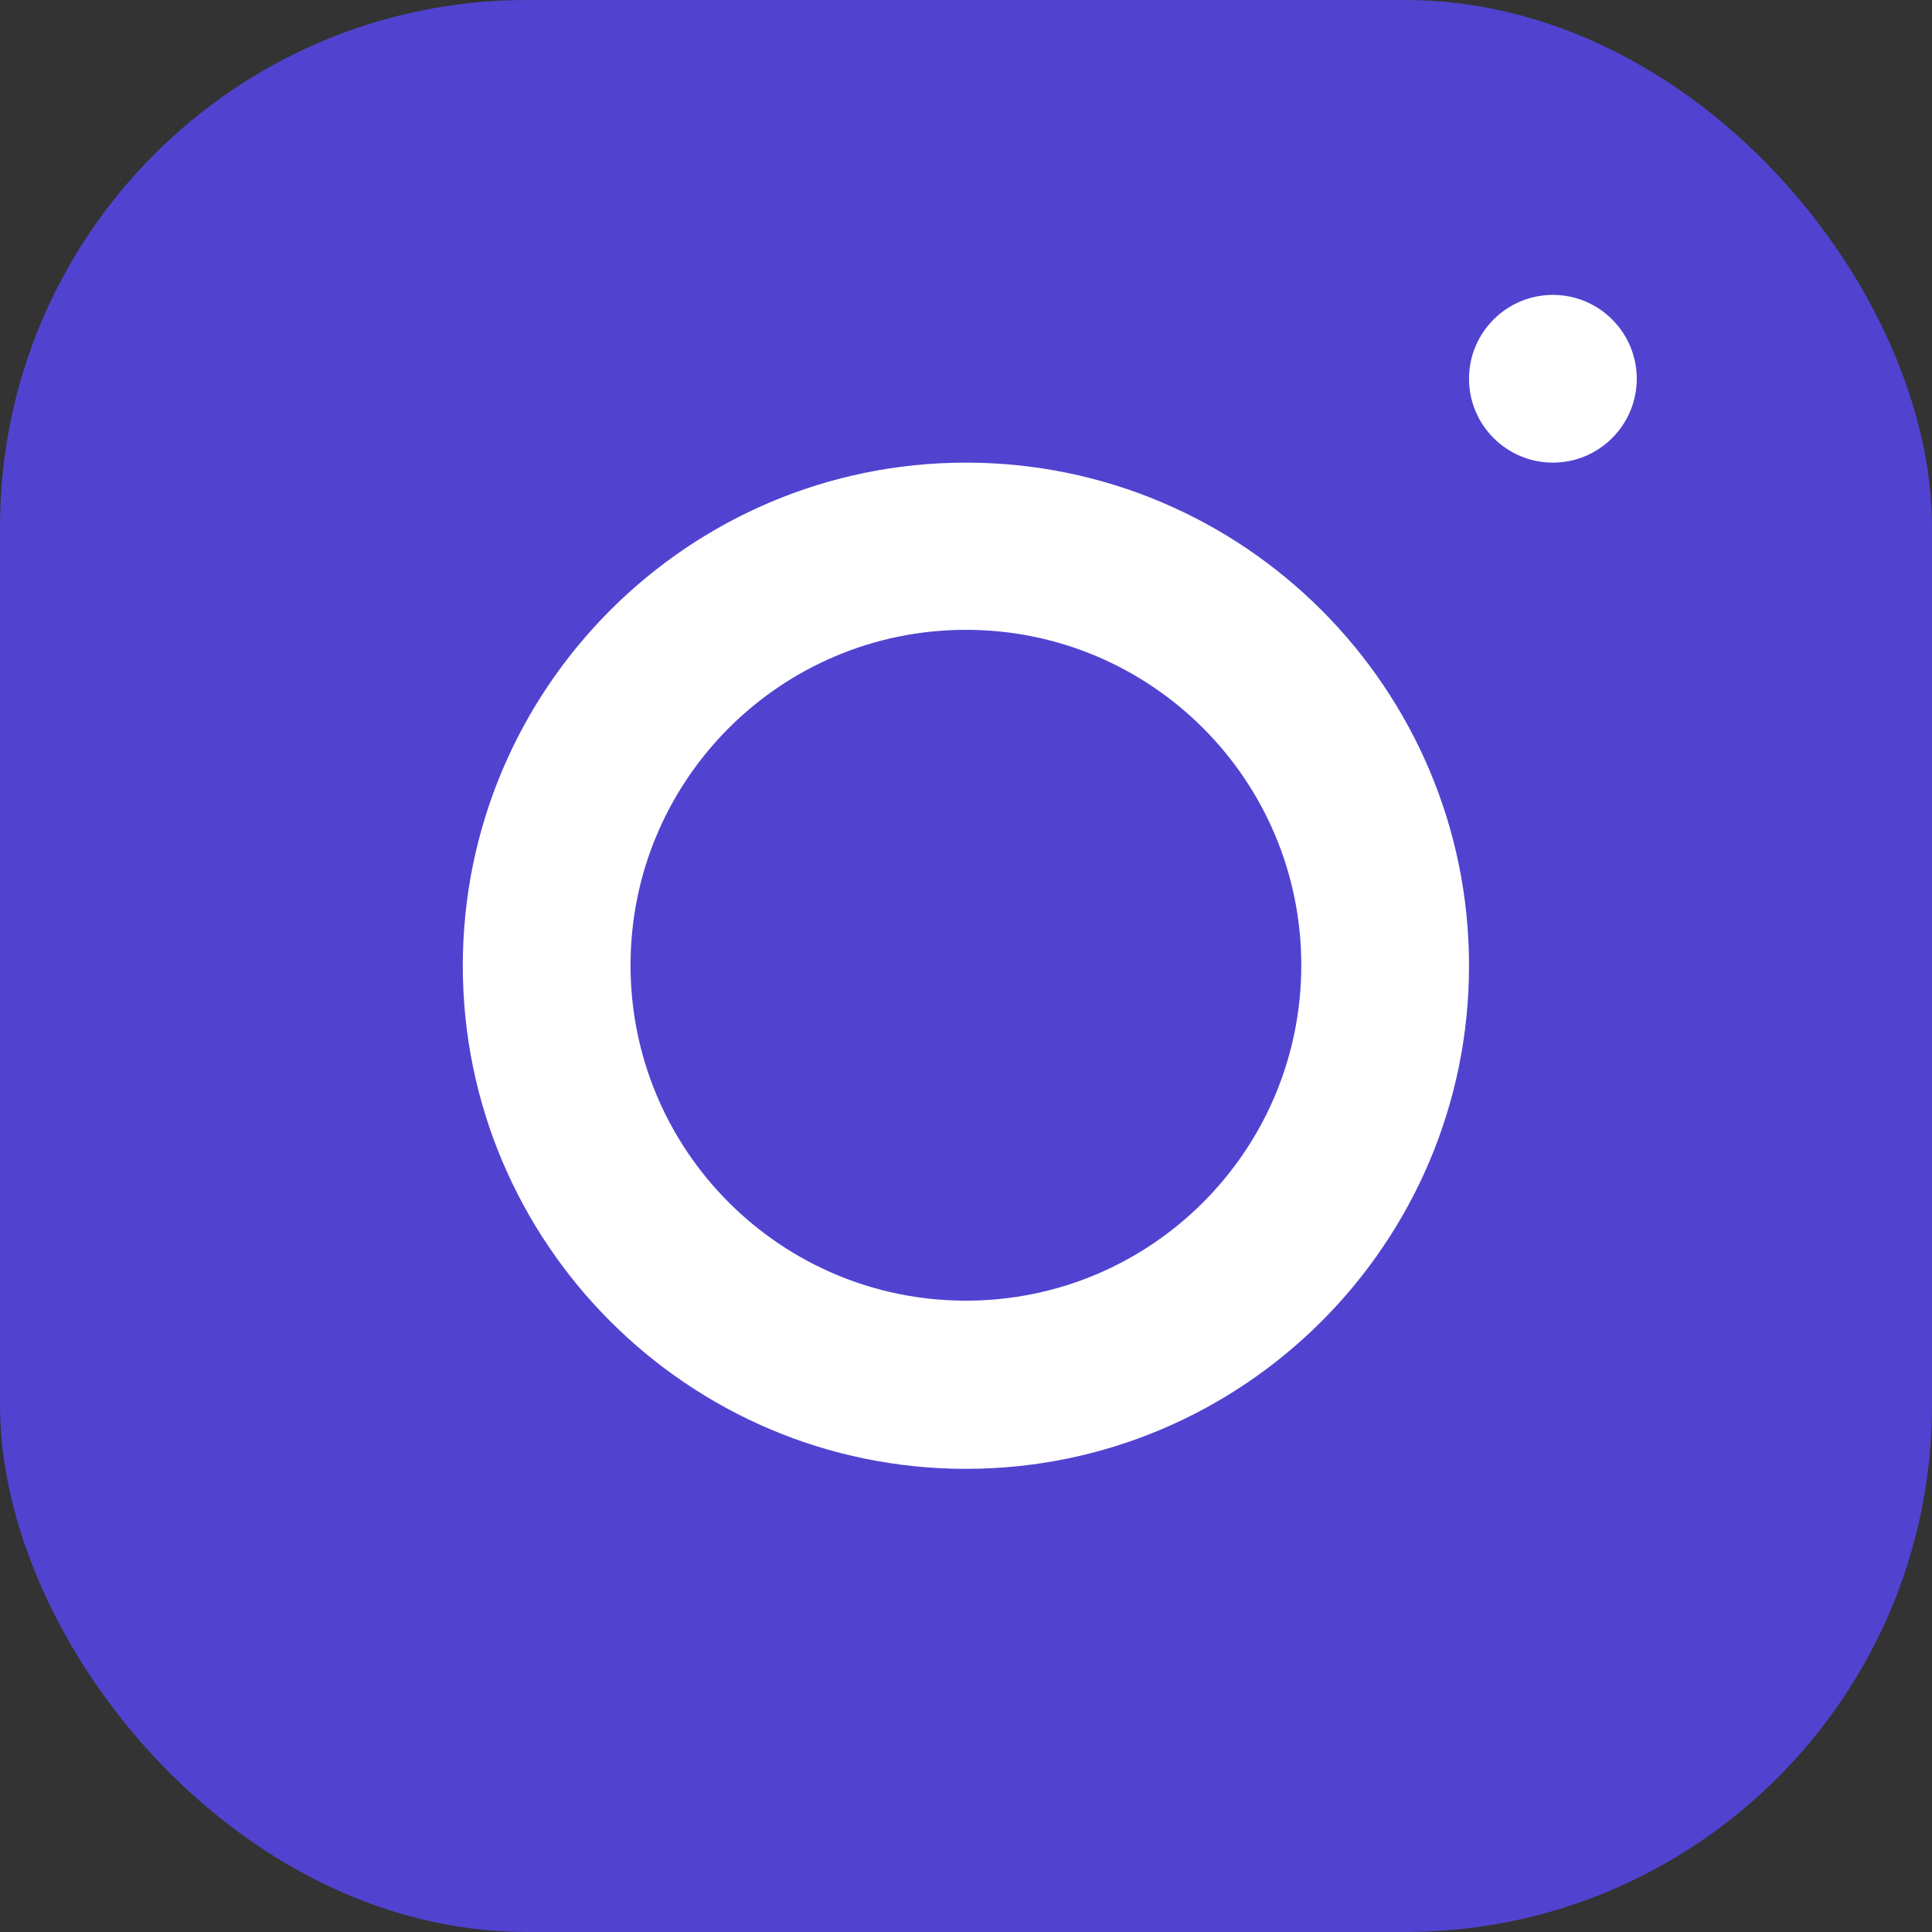 <svg width="22" height="22" viewBox="0 0 22 22" fill="none" xmlns="http://www.w3.org/2000/svg">
<rect x="0" y="0" width="22" height="22" fill="#333333" stroke="none"/>
<g clip-path="url(#clip0_3397_7028)">
<rect width="17px" height="17px" x="3px" y="3px" fill="white"/>
<path d="M10.999 14.811C13.108 14.811 14.818 13.101 14.818 10.991C14.818 8.882 13.108 7.172 10.999 7.172C8.89 7.172 7.18 8.882 7.18 10.991C7.18 13.101 8.89 14.811 10.999 14.811Z" fill="#5143D0"/>
<path d="M15.772 -0.461H6.224C2.539 -0.461 -0.459 2.538 -0.459 6.224V15.772C-0.459 19.457 2.54 22.455 6.226 22.455H15.774C19.459 22.455 22.457 19.456 22.457 15.77V6.222C22.457 2.537 19.458 -0.461 15.772 -0.461ZM10.999 16.726C7.84 16.726 5.27 14.157 5.27 10.997C5.27 7.838 7.84 5.268 10.999 5.268C14.159 5.268 16.728 7.838 16.728 10.997C16.728 14.157 14.159 16.726 10.999 16.726ZM17.683 5.268C17.156 5.268 16.728 4.84 16.728 4.313C16.728 3.786 17.156 3.358 17.683 3.358C18.21 3.358 18.638 3.786 18.638 4.313C18.638 4.84 18.21 5.268 17.683 5.268Z" fill="#5143D0"/>
<path d="M3.482 19L3.038 17.946H3.306L3.606 18.734L3.554 18.748L3.87 17.946H4.132L3.666 19H3.482ZM4.74 19V17.946H4.986V19H4.74ZM4.86 17.722C4.811 17.722 4.772 17.71 4.744 17.686C4.717 17.661 4.704 17.625 4.704 17.58C4.704 17.537 4.718 17.503 4.746 17.476C4.774 17.449 4.812 17.436 4.86 17.436C4.911 17.436 4.949 17.449 4.976 17.474C5.004 17.498 5.018 17.533 5.018 17.58C5.018 17.621 5.004 17.655 4.976 17.682C4.948 17.709 4.909 17.722 4.86 17.722ZM6.096 19.02C6.009 19.02 5.931 18.996 5.86 18.948C5.789 18.9 5.733 18.835 5.69 18.752C5.647 18.669 5.626 18.575 5.626 18.47C5.626 18.365 5.647 18.271 5.69 18.188C5.733 18.105 5.791 18.041 5.864 17.994C5.937 17.947 6.02 17.924 6.112 17.924C6.165 17.924 6.214 17.932 6.258 17.948C6.302 17.963 6.341 17.984 6.374 18.012C6.407 18.04 6.435 18.072 6.456 18.108C6.479 18.144 6.494 18.183 6.502 18.224L6.448 18.21V17.946H6.696V19H6.446V18.748L6.504 18.738C6.495 18.774 6.477 18.809 6.452 18.844C6.428 18.877 6.397 18.907 6.36 18.934C6.324 18.959 6.283 18.98 6.238 18.996C6.194 19.012 6.147 19.02 6.096 19.02ZM6.164 18.802C6.221 18.802 6.272 18.788 6.316 18.76C6.36 18.732 6.394 18.693 6.418 18.644C6.443 18.593 6.456 18.535 6.456 18.47C6.456 18.406 6.443 18.349 6.418 18.3C6.394 18.251 6.36 18.212 6.316 18.184C6.272 18.156 6.221 18.142 6.164 18.142C6.107 18.142 6.056 18.156 6.012 18.184C5.969 18.212 5.936 18.251 5.912 18.3C5.888 18.349 5.876 18.406 5.876 18.47C5.876 18.535 5.888 18.593 5.912 18.644C5.936 18.693 5.969 18.732 6.012 18.76C6.056 18.788 6.107 18.802 6.164 18.802ZM7.381 19V17.946H7.621L7.625 18.162L7.579 18.186C7.592 18.138 7.618 18.095 7.657 18.056C7.696 18.016 7.742 17.984 7.795 17.96C7.848 17.936 7.903 17.924 7.959 17.924C8.039 17.924 8.106 17.94 8.159 17.972C8.214 18.004 8.254 18.052 8.281 18.116C8.309 18.18 8.323 18.26 8.323 18.356V19H8.077V18.374C8.077 18.321 8.07 18.277 8.055 18.242C8.04 18.206 8.018 18.18 7.987 18.164C7.956 18.147 7.919 18.139 7.875 18.14C7.839 18.14 7.806 18.146 7.775 18.158C7.746 18.169 7.72 18.185 7.697 18.206C7.676 18.226 7.658 18.249 7.645 18.276C7.633 18.303 7.627 18.332 7.627 18.364V19H7.505C7.481 19 7.458 19 7.437 19C7.417 19 7.398 19 7.381 19ZM9.398 19.02C9.311 19.02 9.233 18.996 9.162 18.948C9.091 18.9 9.035 18.835 8.992 18.752C8.949 18.669 8.928 18.575 8.928 18.47C8.928 18.365 8.949 18.271 8.992 18.188C9.035 18.105 9.093 18.041 9.166 17.994C9.239 17.947 9.322 17.924 9.414 17.924C9.467 17.924 9.516 17.932 9.56 17.948C9.604 17.963 9.643 17.984 9.676 18.012C9.709 18.04 9.737 18.072 9.758 18.108C9.781 18.144 9.796 18.183 9.804 18.224L9.75 18.21V17.946H9.998V19H9.748V18.748L9.806 18.738C9.797 18.774 9.779 18.809 9.754 18.844C9.73 18.877 9.699 18.907 9.662 18.934C9.626 18.959 9.585 18.98 9.54 18.996C9.496 19.012 9.449 19.02 9.398 19.02ZM9.466 18.802C9.523 18.802 9.574 18.788 9.618 18.76C9.662 18.732 9.696 18.693 9.72 18.644C9.745 18.593 9.758 18.535 9.758 18.47C9.758 18.406 9.745 18.349 9.72 18.3C9.696 18.251 9.662 18.212 9.618 18.184C9.574 18.156 9.523 18.142 9.466 18.142C9.409 18.142 9.358 18.156 9.314 18.184C9.271 18.212 9.238 18.251 9.214 18.3C9.19 18.349 9.178 18.406 9.178 18.47C9.178 18.535 9.19 18.593 9.214 18.644C9.238 18.693 9.271 18.732 9.314 18.76C9.358 18.788 9.409 18.802 9.466 18.802ZM10.777 19.022C10.729 19.022 10.692 19.008 10.665 18.98C10.64 18.952 10.627 18.913 10.627 18.862C10.627 18.815 10.64 18.777 10.667 18.748C10.695 18.717 10.732 18.702 10.777 18.702C10.825 18.702 10.862 18.716 10.887 18.744C10.914 18.771 10.927 18.81 10.927 18.862C10.927 18.909 10.913 18.947 10.885 18.978C10.858 19.007 10.822 19.022 10.777 19.022ZM11.912 19.02C11.818 19.02 11.734 19.005 11.66 18.974C11.586 18.942 11.526 18.897 11.48 18.838L11.64 18.7C11.68 18.745 11.724 18.778 11.774 18.798C11.823 18.818 11.875 18.828 11.93 18.828C11.952 18.828 11.972 18.825 11.99 18.82C12.008 18.815 12.024 18.807 12.038 18.796C12.051 18.785 12.061 18.773 12.068 18.76C12.076 18.745 12.08 18.729 12.08 18.712C12.08 18.68 12.068 18.655 12.044 18.636C12.03 18.627 12.009 18.617 11.98 18.606C11.952 18.595 11.915 18.585 11.87 18.574C11.798 18.555 11.738 18.534 11.69 18.51C11.642 18.485 11.604 18.457 11.578 18.426C11.555 18.401 11.538 18.372 11.526 18.34C11.515 18.308 11.51 18.273 11.51 18.236C11.51 18.189 11.52 18.147 11.54 18.11C11.561 18.071 11.59 18.038 11.626 18.01C11.662 17.982 11.704 17.961 11.752 17.946C11.8 17.931 11.85 17.924 11.902 17.924C11.955 17.924 12.006 17.931 12.056 17.944C12.106 17.957 12.153 17.977 12.196 18.002C12.24 18.026 12.277 18.055 12.308 18.09L12.172 18.24C12.146 18.216 12.118 18.195 12.088 18.176C12.058 18.157 12.028 18.143 11.998 18.132C11.967 18.12 11.938 18.114 11.912 18.114C11.886 18.114 11.864 18.117 11.844 18.122C11.824 18.126 11.807 18.133 11.794 18.142C11.78 18.151 11.77 18.163 11.762 18.178C11.755 18.191 11.752 18.207 11.752 18.226C11.753 18.242 11.757 18.257 11.764 18.272C11.772 18.285 11.782 18.297 11.796 18.306C11.81 18.315 11.832 18.326 11.862 18.338C11.891 18.35 11.929 18.361 11.976 18.372C12.041 18.389 12.096 18.409 12.14 18.43C12.184 18.451 12.218 18.476 12.244 18.504C12.269 18.528 12.287 18.556 12.298 18.588C12.308 18.62 12.314 18.655 12.314 18.694C12.314 18.757 12.296 18.813 12.26 18.862C12.225 18.911 12.177 18.95 12.116 18.978C12.056 19.006 11.988 19.02 11.912 19.02ZM13.09 19.46L13.314 18.942L13.316 19.106L12.796 17.946H13.08L13.37 18.634C13.38 18.651 13.389 18.675 13.398 18.704C13.408 18.732 13.416 18.76 13.422 18.788L13.372 18.804C13.382 18.779 13.392 18.752 13.402 18.724C13.413 18.695 13.423 18.665 13.432 18.634L13.68 17.946H13.966L13.526 19L13.346 19.46H13.09ZM14.852 19.02C14.759 19.02 14.675 19.005 14.6 18.974C14.527 18.942 14.467 18.897 14.42 18.838L14.58 18.7C14.62 18.745 14.665 18.778 14.714 18.798C14.764 18.818 14.816 18.828 14.87 18.828C14.893 18.828 14.913 18.825 14.93 18.82C14.949 18.815 14.965 18.807 14.978 18.796C14.992 18.785 15.002 18.773 15.008 18.76C15.016 18.745 15.02 18.729 15.02 18.712C15.02 18.68 15.008 18.655 14.984 18.636C14.971 18.627 14.95 18.617 14.92 18.606C14.892 18.595 14.856 18.585 14.81 18.574C14.738 18.555 14.678 18.534 14.63 18.51C14.582 18.485 14.545 18.457 14.518 18.426C14.496 18.401 14.478 18.372 14.466 18.34C14.456 18.308 14.45 18.273 14.45 18.236C14.45 18.189 14.46 18.147 14.48 18.11C14.502 18.071 14.53 18.038 14.566 18.01C14.602 17.982 14.644 17.961 14.692 17.946C14.74 17.931 14.79 17.924 14.842 17.924C14.896 17.924 14.947 17.931 14.996 17.944C15.047 17.957 15.094 17.977 15.136 18.002C15.18 18.026 15.218 18.055 15.248 18.09L15.112 18.24C15.087 18.216 15.059 18.195 15.028 18.176C14.999 18.157 14.969 18.143 14.938 18.132C14.908 18.12 14.879 18.114 14.852 18.114C14.827 18.114 14.804 18.117 14.784 18.122C14.764 18.126 14.748 18.133 14.734 18.142C14.721 18.151 14.71 18.163 14.702 18.178C14.696 18.191 14.692 18.207 14.692 18.226C14.694 18.242 14.698 18.257 14.704 18.272C14.712 18.285 14.723 18.297 14.736 18.306C14.751 18.315 14.773 18.326 14.802 18.338C14.832 18.35 14.87 18.361 14.916 18.372C14.982 18.389 15.036 18.409 15.08 18.43C15.124 18.451 15.159 18.476 15.184 18.504C15.21 18.528 15.228 18.556 15.238 18.588C15.249 18.62 15.254 18.655 15.254 18.694C15.254 18.757 15.236 18.813 15.2 18.862C15.166 18.911 15.118 18.95 15.056 18.978C14.996 19.006 14.928 19.02 14.852 19.02ZM15.985 19V17.678H16.231V19H15.985ZM15.777 18.174V17.946H16.461V18.174H15.777ZM17.532 19.02C17.422 19.02 17.324 18.997 17.238 18.95C17.154 18.903 17.088 18.84 17.041 18.76C16.994 18.679 16.971 18.586 16.971 18.482C16.971 18.399 16.984 18.324 17.011 18.256C17.037 18.188 17.074 18.129 17.12 18.08C17.169 18.029 17.225 17.991 17.291 17.964C17.357 17.936 17.43 17.922 17.509 17.922C17.578 17.922 17.642 17.935 17.703 17.962C17.762 17.989 17.814 18.025 17.858 18.072C17.902 18.117 17.936 18.172 17.959 18.236C17.983 18.299 17.994 18.367 17.992 18.442L17.991 18.528H17.137L17.09 18.36H17.785L17.753 18.394V18.35C17.748 18.309 17.735 18.273 17.712 18.242C17.69 18.21 17.66 18.185 17.625 18.168C17.59 18.149 17.551 18.14 17.509 18.14C17.443 18.14 17.388 18.153 17.343 18.178C17.299 18.203 17.265 18.24 17.242 18.288C17.22 18.335 17.209 18.393 17.209 18.464C17.209 18.532 17.223 18.591 17.25 18.642C17.28 18.693 17.32 18.732 17.372 18.76C17.426 18.787 17.488 18.8 17.558 18.8C17.608 18.8 17.653 18.792 17.695 18.776C17.736 18.76 17.78 18.731 17.828 18.69L17.951 18.86C17.915 18.893 17.873 18.922 17.826 18.946C17.781 18.969 17.733 18.987 17.683 19C17.632 19.013 17.582 19.02 17.532 19.02ZM18.606 19V17.946H18.848L18.852 18.158L18.812 18.174C18.824 18.139 18.842 18.107 18.866 18.078C18.89 18.047 18.919 18.021 18.952 18C18.986 17.977 19.021 17.96 19.058 17.948C19.096 17.935 19.134 17.928 19.172 17.928C19.23 17.928 19.28 17.937 19.324 17.956C19.37 17.973 19.407 18.001 19.436 18.04C19.467 18.079 19.49 18.128 19.504 18.188L19.466 18.18L19.482 18.148C19.497 18.116 19.518 18.087 19.544 18.062C19.571 18.035 19.601 18.012 19.634 17.992C19.668 17.971 19.702 17.955 19.738 17.944C19.776 17.933 19.812 17.928 19.848 17.928C19.928 17.928 19.995 17.944 20.048 17.976C20.102 18.008 20.142 18.057 20.168 18.122C20.195 18.187 20.208 18.268 20.208 18.364V19H19.96V18.38C19.96 18.327 19.953 18.283 19.938 18.248C19.925 18.213 19.904 18.188 19.874 18.172C19.846 18.155 19.811 18.146 19.768 18.146C19.735 18.146 19.703 18.152 19.672 18.164C19.643 18.175 19.618 18.191 19.596 18.212C19.575 18.232 19.558 18.255 19.546 18.282C19.534 18.309 19.528 18.338 19.528 18.37V19H19.28V18.378C19.28 18.327 19.273 18.285 19.258 18.252C19.244 18.217 19.222 18.191 19.194 18.174C19.166 18.155 19.132 18.146 19.092 18.146C19.059 18.146 19.028 18.152 18.998 18.164C18.969 18.175 18.944 18.19 18.922 18.21C18.901 18.23 18.884 18.253 18.872 18.28C18.86 18.307 18.854 18.336 18.854 18.368V19H18.606Z" fill="#5143D0"/>
</g>
<defs>
<clipPath id="clip0_3397_7028">
<rect width="22" height="22" rx="6" fill="white"/>
</clipPath>
</defs>
</svg>
